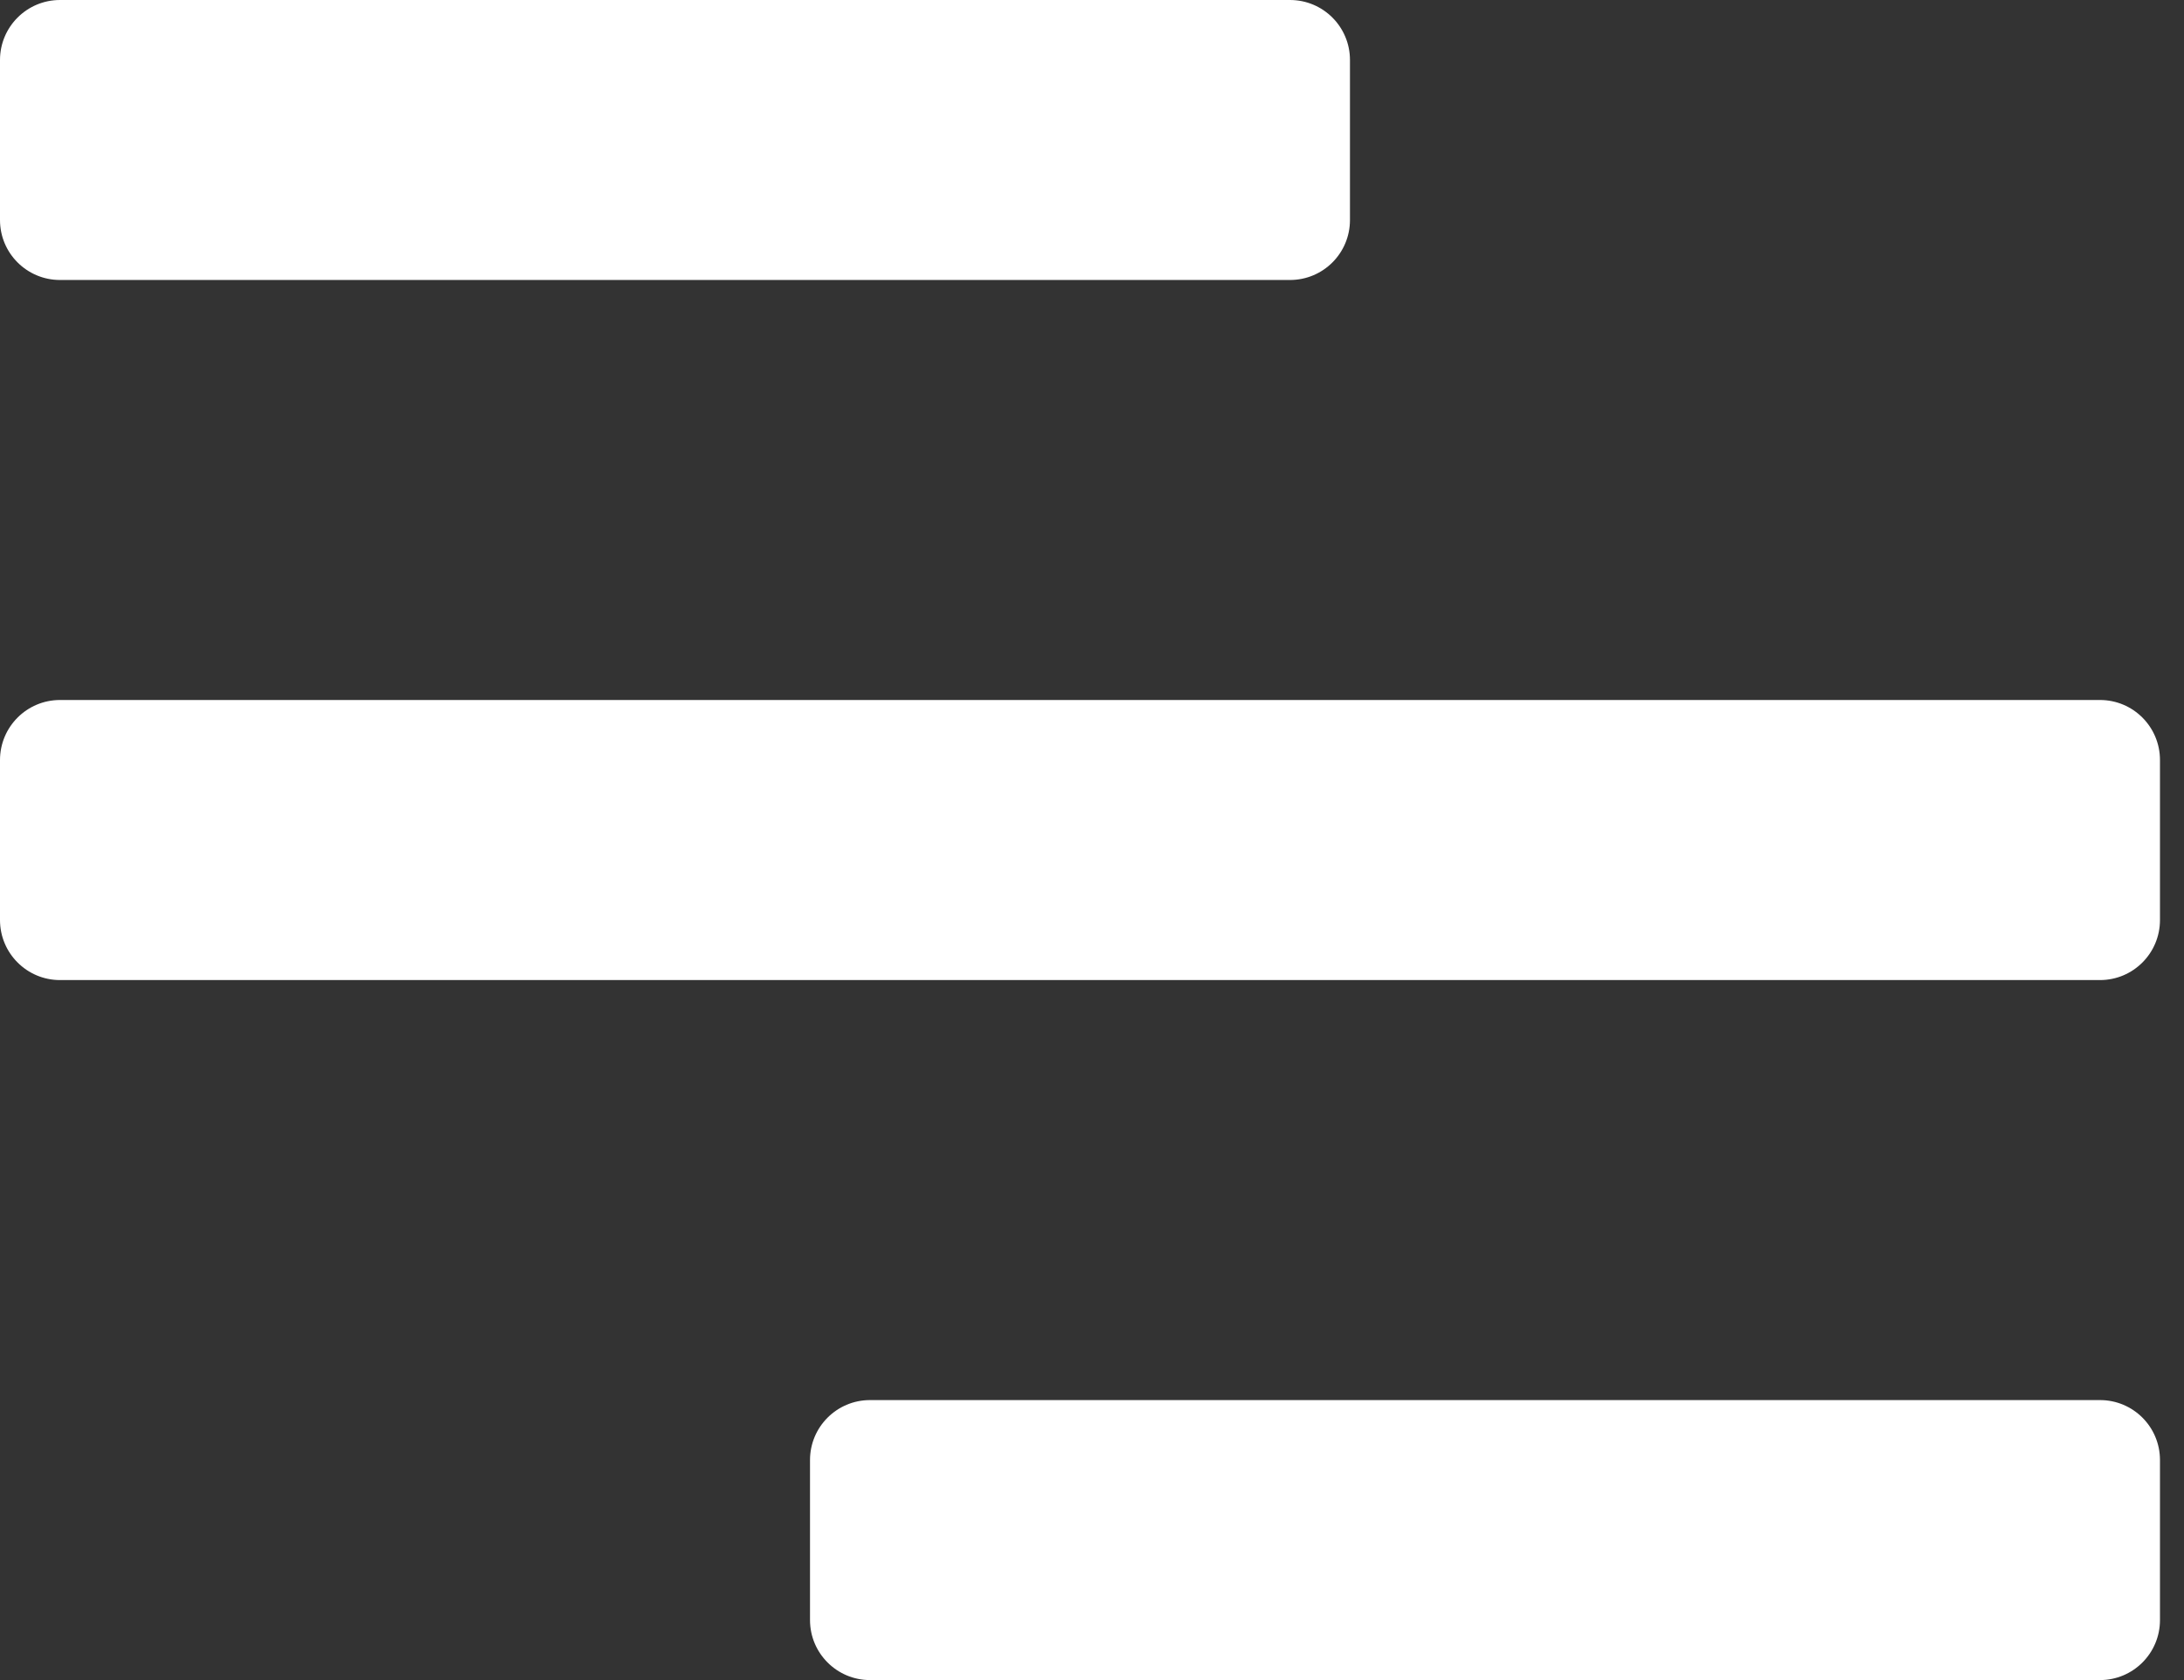 <svg width="26" height="20" viewBox="0 0 26 20" fill="none" xmlns="http://www.w3.org/2000/svg">
<rect x="0" y="0" width="26" height="20" fill="#333333" stroke="none"/>
<path fill-rule="evenodd" clip-rule="evenodd" d="M16.071 2.619C16.071 3.014 15.752 3.333 15.357 3.333H0.714C0.32 3.333 0 3.014 0 2.619V0.714C0 0.32 0.32 0 0.714 0H15.357C15.752 0 16.071 0.32 16.071 0.714V2.619Z" fill="white"/>
<path fill-rule="evenodd" clip-rule="evenodd" d="M25.714 19.286C25.714 19.68 25.395 20 25 20H10.357C9.963 20 9.643 19.68 9.643 19.286V17.381C9.643 16.986 9.963 16.667 10.357 16.667H25C25.395 16.667 25.714 16.986 25.714 17.381V19.286Z" fill="white"/>
<path fill-rule="evenodd" clip-rule="evenodd" d="M25.714 10.952C25.714 11.347 25.395 11.667 25 11.667H0.714C0.32 11.667 0 11.347 0 10.952V9.048C0 8.653 0.32 8.333 0.714 8.333H25C25.395 8.333 25.714 8.653 25.714 9.048V10.952Z" fill="white"/>
</svg>

